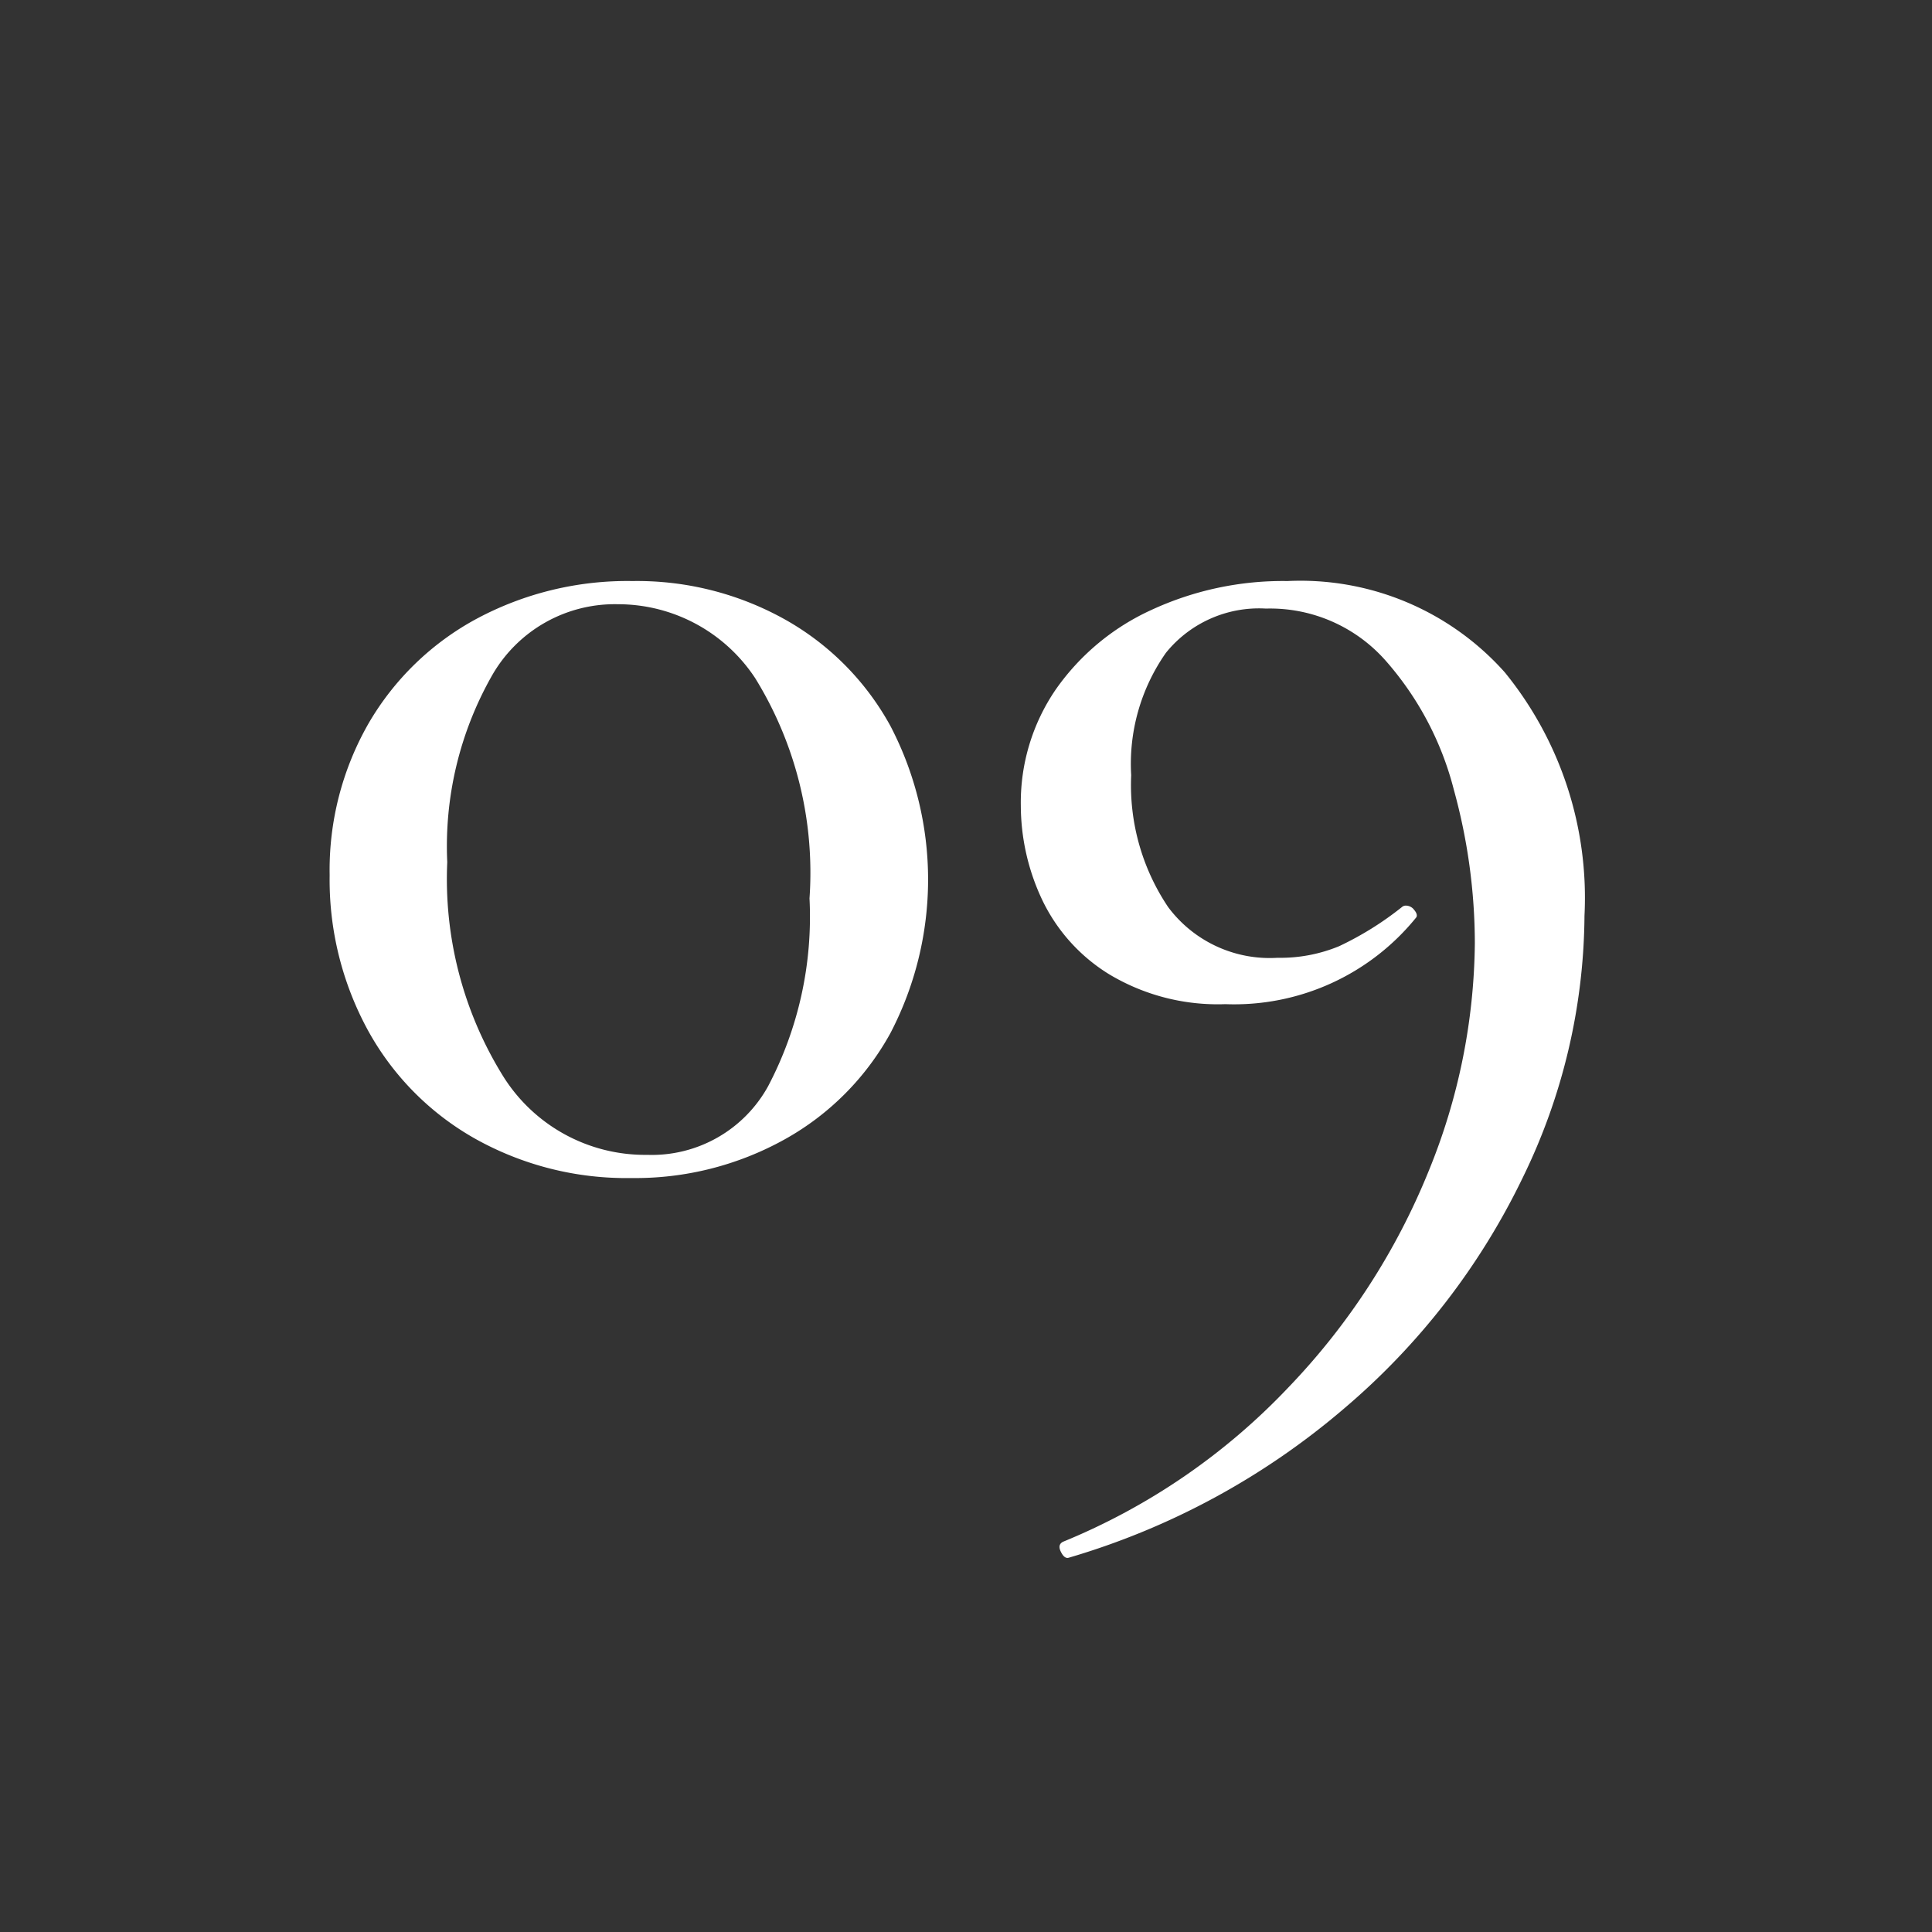 <svg xmlns="http://www.w3.org/2000/svg" width="40" height="40" viewBox="0 0 40 40"><rect x="0" y="0" width="40" height="40" fill="#333333" stroke="none"/><g transform="translate(-4415 9948.426)"><rect width="40" height="40" transform="translate(4415 -9948.426)" fill="none"/><path d="M13.07,28.39a6.41,6.41,0,0,1-3.225-.81,5.746,5.746,0,0,1-2.22-2.235,6.506,6.506,0,0,1-.8-3.225,6.106,6.106,0,0,1,.81-3.15,5.732,5.732,0,0,1,2.235-2.16,6.605,6.605,0,0,1,3.225-.78,6.278,6.278,0,0,1,3.165.8,5.623,5.623,0,0,1,2.175,2.2,6.872,6.872,0,0,1,0,6.36,5.6,5.6,0,0,1-2.19,2.2A6.361,6.361,0,0,1,13.07,28.39Zm.33-.48a2.749,2.749,0,0,0,2.505-1.425A7.536,7.536,0,0,0,16.76,22.6a7.664,7.664,0,0,0-1.125-4.56A3.4,3.4,0,0,0,12.8,16.51a2.927,2.927,0,0,0-2.61,1.47,7.152,7.152,0,0,0-.93,3.87,7.735,7.735,0,0,0,1.125,4.38A3.466,3.466,0,0,0,13.4,27.91Zm11.97-3.12a4.366,4.366,0,0,1-2.4-.615,3.656,3.656,0,0,1-1.4-1.56,4.582,4.582,0,0,1-.435-1.935,4.142,4.142,0,0,1,.72-2.4,4.888,4.888,0,0,1,1.98-1.65,6.477,6.477,0,0,1,2.82-.6,5.665,5.665,0,0,1,4.5,1.89,7.391,7.391,0,0,1,1.65,5.04,12.516,12.516,0,0,1-1.275,5.415,14.556,14.556,0,0,1-3.7,4.785,15.442,15.442,0,0,1-5.7,3.09q-.09.03-.165-.12t.045-.21a13.424,13.424,0,0,0,4.665-3.195,14.1,14.1,0,0,0,2.9-4.47,12.74,12.74,0,0,0,.96-4.725,12,12,0,0,0-.435-3.18,6.452,6.452,0,0,0-1.41-2.67A3.189,3.189,0,0,0,26.21,16.6a2.478,2.478,0,0,0-2.07.915,4,4,0,0,0-.72,2.535,4.525,4.525,0,0,0,.765,2.73,2.623,2.623,0,0,0,2.265,1.05,3.186,3.186,0,0,0,1.275-.24,6.585,6.585,0,0,0,1.3-.81.122.122,0,0,1,.09-.03.215.215,0,0,1,.165.09q.075.09.045.15A4.847,4.847,0,0,1,25.37,24.79Z" transform="translate(4415 -9952.426)" fill="#fff"/></g></svg>